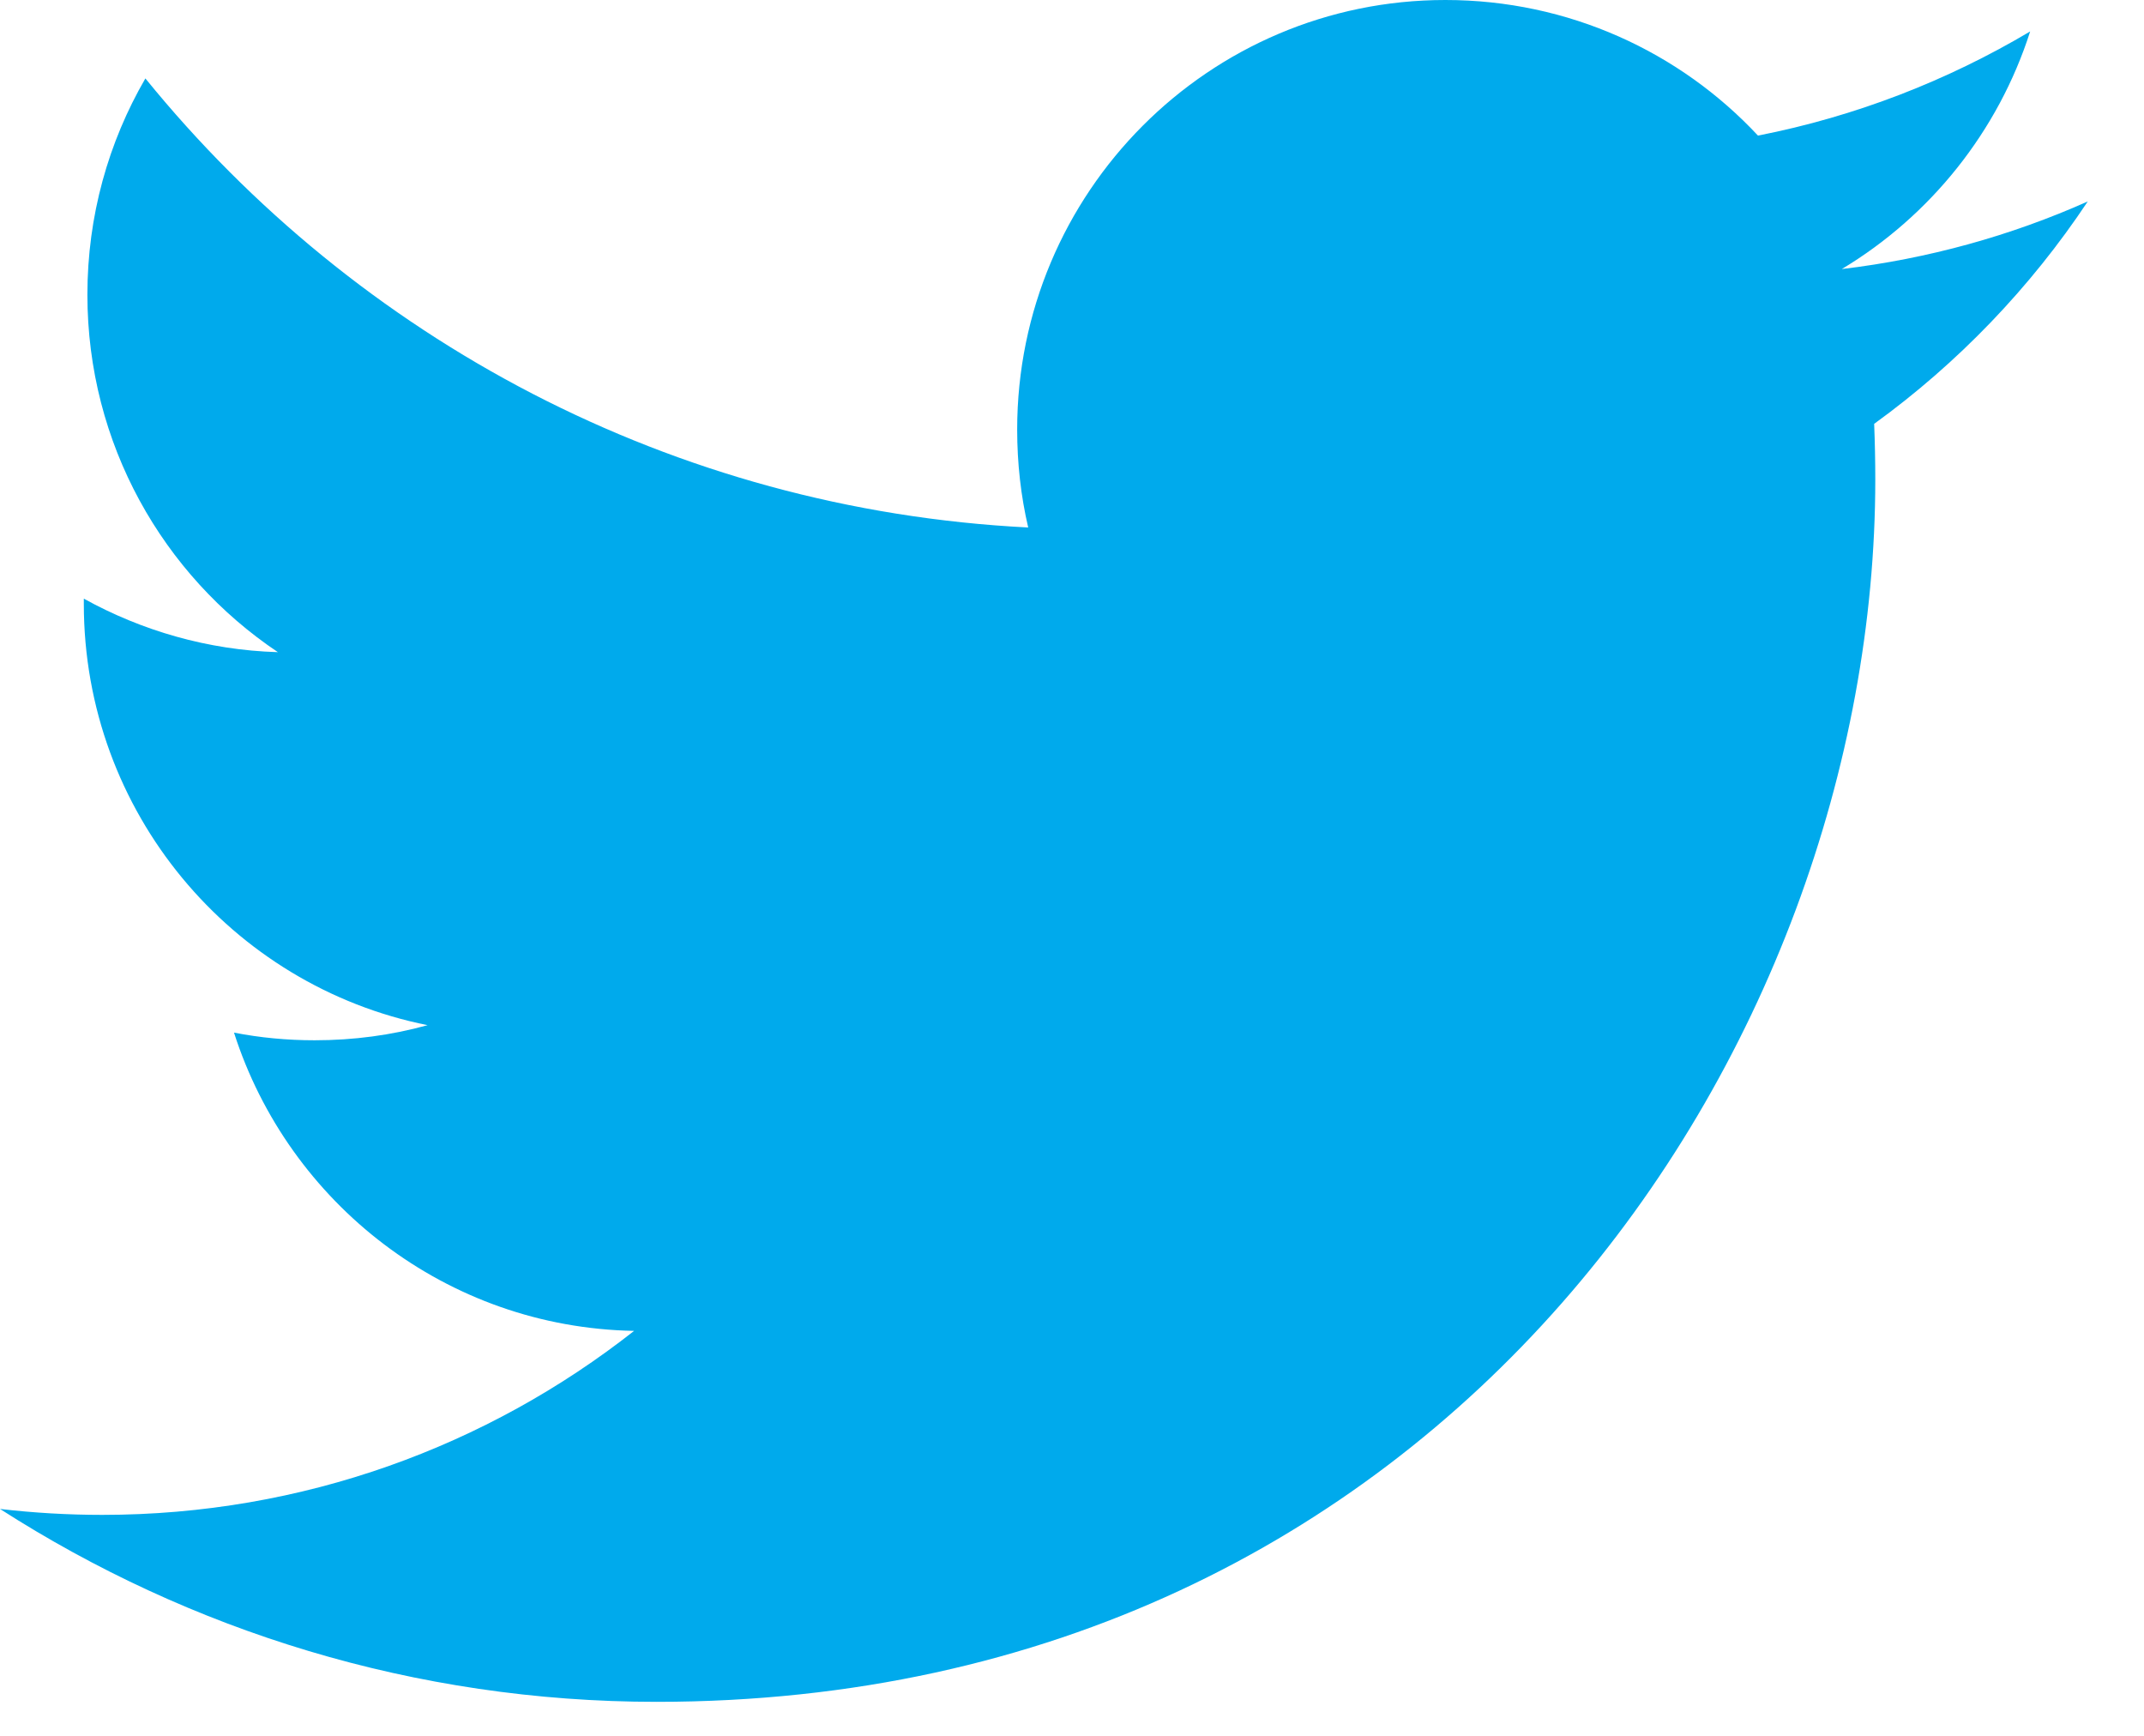 <?xml version="1.0" encoding="UTF-8" standalone="no"?>
<svg width="21px" height="17px" viewBox="0 0 21 17" version="1.1" xmlns="http://www.w3.org/2000/svg" xmlns:xlink="http://www.w3.org/1999/xlink">
    <!-- Generator: Sketch 3.8.3 (29802) - http://www.bohemiancoding.com/sketch -->
    <title>Twitter</title>
    <desc>Created with Sketch.</desc>
    <defs></defs>
    <g id="Page-1" stroke="none" stroke-width="1" fill="none" fill-rule="evenodd">
        <g id="Desktop-HD" transform="translate(-244, -3199)" fill="#00AAEC">
            <path d="M264.449,3200.973 C263.697,3201.308 262.888,3201.534 262.04,3201.635 C262.906,3201.115 263.571,3200.29 263.885,3199.308 C263.073,3199.79 262.177,3200.14 261.219,3200.328 C260.456,3199.51 259.365,3199 258.157,3199 C255.842,3199 253.963,3200.884 253.963,3203.207 C253.963,3203.537 253.999,3203.857 254.071,3204.166 C250.585,3203.99 247.494,3202.316 245.424,3199.768 C245.062,3200.392 244.856,3201.115 244.856,3201.886 C244.856,3203.345 245.596,3204.633 246.722,3205.387 C246.036,3205.367 245.387,3205.176 244.821,3204.863 L244.821,3204.914 C244.821,3206.954 246.267,3208.655 248.188,3209.04 C247.836,3209.138 247.465,3209.188 247.082,3209.188 C246.812,3209.188 246.548,3209.163 246.292,3209.113 C246.827,3210.784 248.375,3212.001 250.211,3212.034 C248.776,3213.163 246.966,3213.836 245.001,3213.836 C244.663,3213.836 244.328,3213.816 244,3213.778 C245.857,3214.97 248.063,3215.667 250.431,3215.667 C258.149,3215.667 262.368,3209.256 262.368,3203.696 C262.368,3203.513 262.364,3203.33 262.357,3203.151 C263.177,3202.557 263.888,3201.817 264.449,3200.973" id="Twitter"></path>
        </g>
    </g>
</svg>